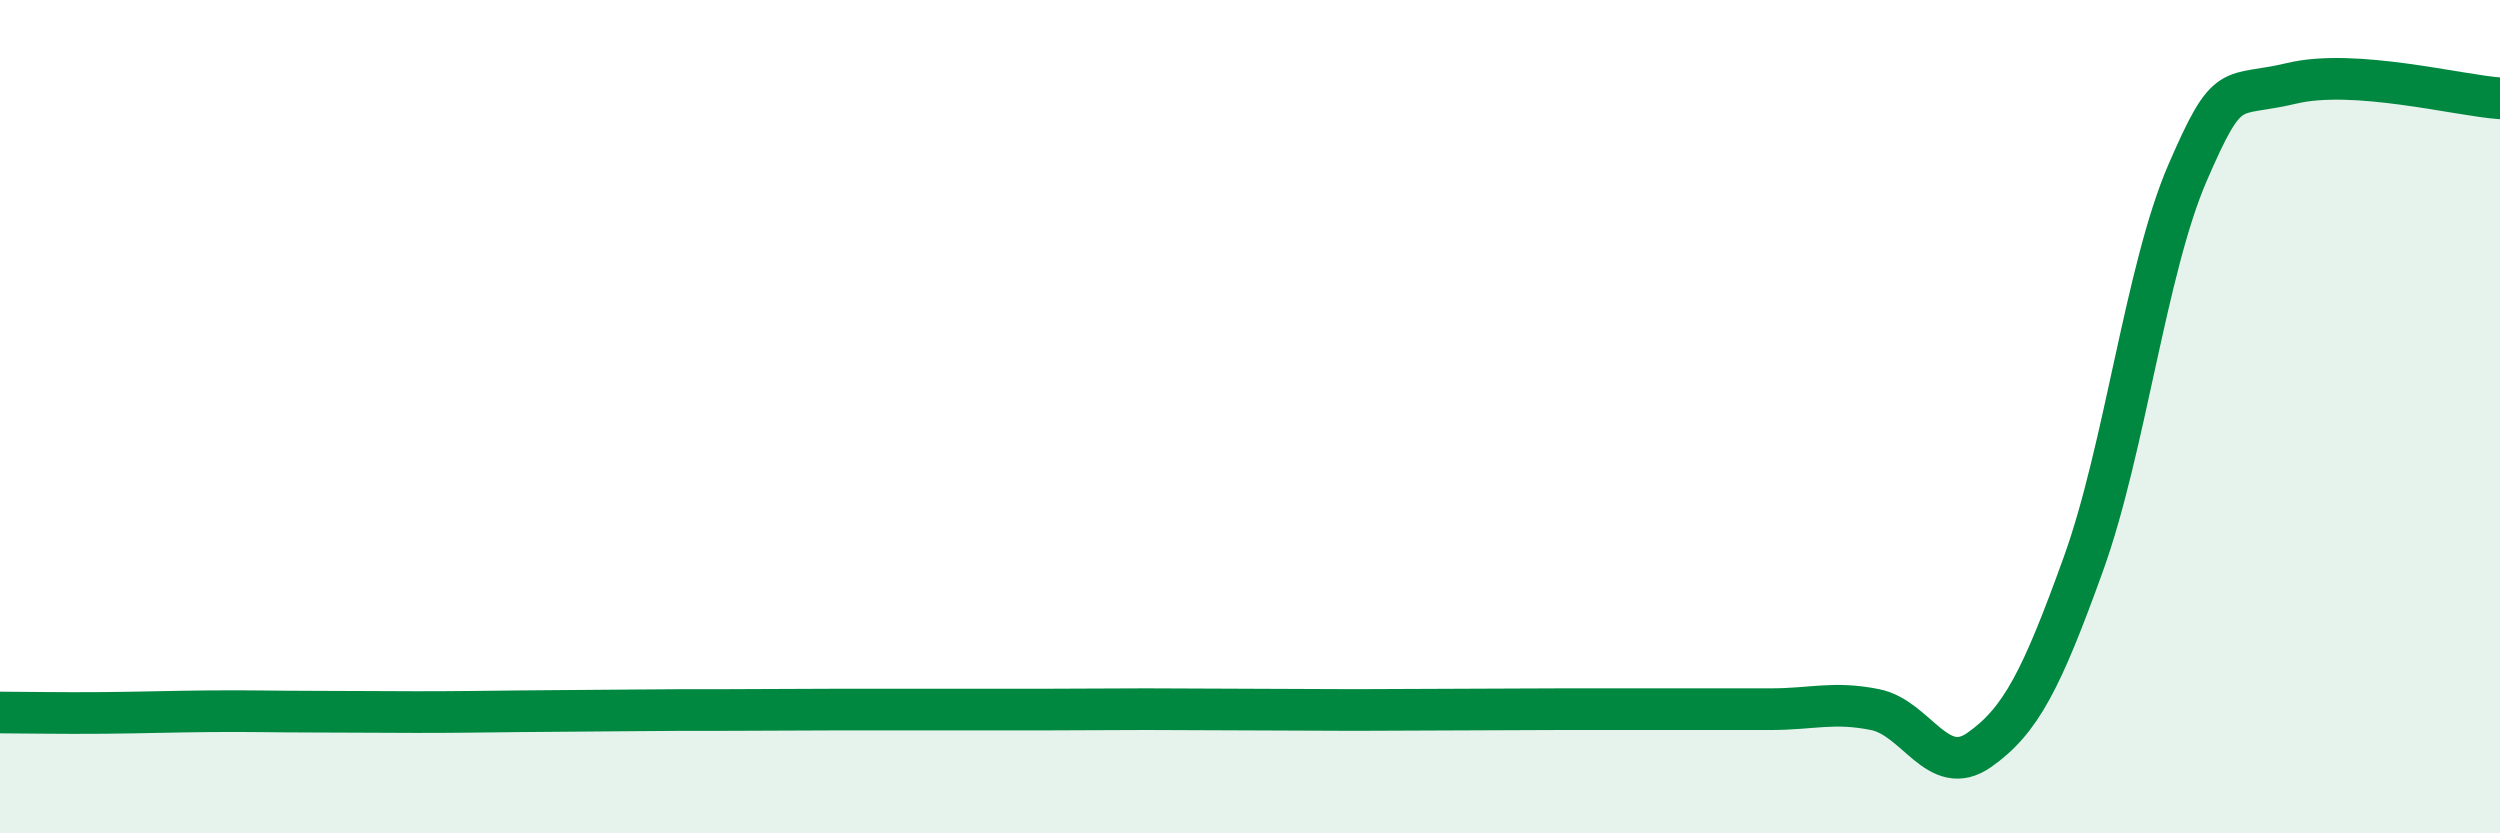 
    <svg width="60" height="20" viewBox="0 0 60 20" xmlns="http://www.w3.org/2000/svg">
      <path
        d="M 0,17.1 C 0.5,17.1 1.5,17.12 2.5,17.11 C 3.5,17.1 4,17.08 5,17.07 C 6,17.06 6.5,17.08 7.5,17.08 C 8.5,17.08 9,17.09 10,17.09 C 11,17.09 11.5,17.08 12.5,17.07 C 13.5,17.06 14,17.06 15,17.05 C 16,17.04 16.5,17.04 17.5,17.04 C 18.5,17.04 19,17.03 20,17.03 C 21,17.03 21.5,17.03 22.5,17.03 C 23.5,17.03 24,17.03 25,17.03 C 26,17.03 26.5,17.02 27.5,17.02 C 28.5,17.02 29,17.03 30,17.03 C 31,17.03 31.5,17.04 32.5,17.04 C 33.5,17.04 34,17.03 35,17.03 C 36,17.03 36.5,17.02 37.5,17.02 C 38.5,17.02 39,17.02 40,17.02 C 41,17.02 41.5,17.02 42.5,17.02 C 43.5,17.02 44,16.83 45,17.03 C 46,17.23 46.5,18.7 47.5,18 C 48.5,17.3 49,16.31 50,13.54 C 51,10.77 51.5,6.46 52.5,4.15 C 53.5,1.84 53.5,2.36 55,2 C 56.5,1.64 59,2.29 60,2.36L60 20L0 20Z"
        fill="#008740"
        opacity="0.1"
        stroke-linecap="round"
        stroke-linejoin="round"
      />
      <path
        d="M 0,17.1 C 0.5,17.1 1.5,17.12 2.5,17.11 C 3.5,17.1 4,17.08 5,17.07 C 6,17.06 6.5,17.08 7.5,17.08 C 8.5,17.08 9,17.09 10,17.09 C 11,17.09 11.5,17.08 12.5,17.07 C 13.5,17.06 14,17.06 15,17.05 C 16,17.04 16.5,17.04 17.5,17.04 C 18.5,17.04 19,17.03 20,17.03 C 21,17.03 21.5,17.03 22.5,17.03 C 23.5,17.03 24,17.03 25,17.03 C 26,17.03 26.5,17.02 27.5,17.02 C 28.5,17.02 29,17.03 30,17.03 C 31,17.03 31.5,17.04 32.5,17.04 C 33.5,17.04 34,17.03 35,17.03 C 36,17.03 36.5,17.02 37.5,17.02 C 38.5,17.02 39,17.02 40,17.02 C 41,17.02 41.5,17.02 42.5,17.02 C 43.5,17.02 44,16.83 45,17.03 C 46,17.23 46.5,18.7 47.5,18 C 48.5,17.3 49,16.31 50,13.54 C 51,10.77 51.5,6.46 52.5,4.15 C 53.5,1.84 53.5,2.36 55,2 C 56.5,1.64 59,2.29 60,2.36"
        stroke="#008740"
        stroke-width="1"
        fill="none"
        stroke-linecap="round"
        stroke-linejoin="round"
      />
    </svg>
  